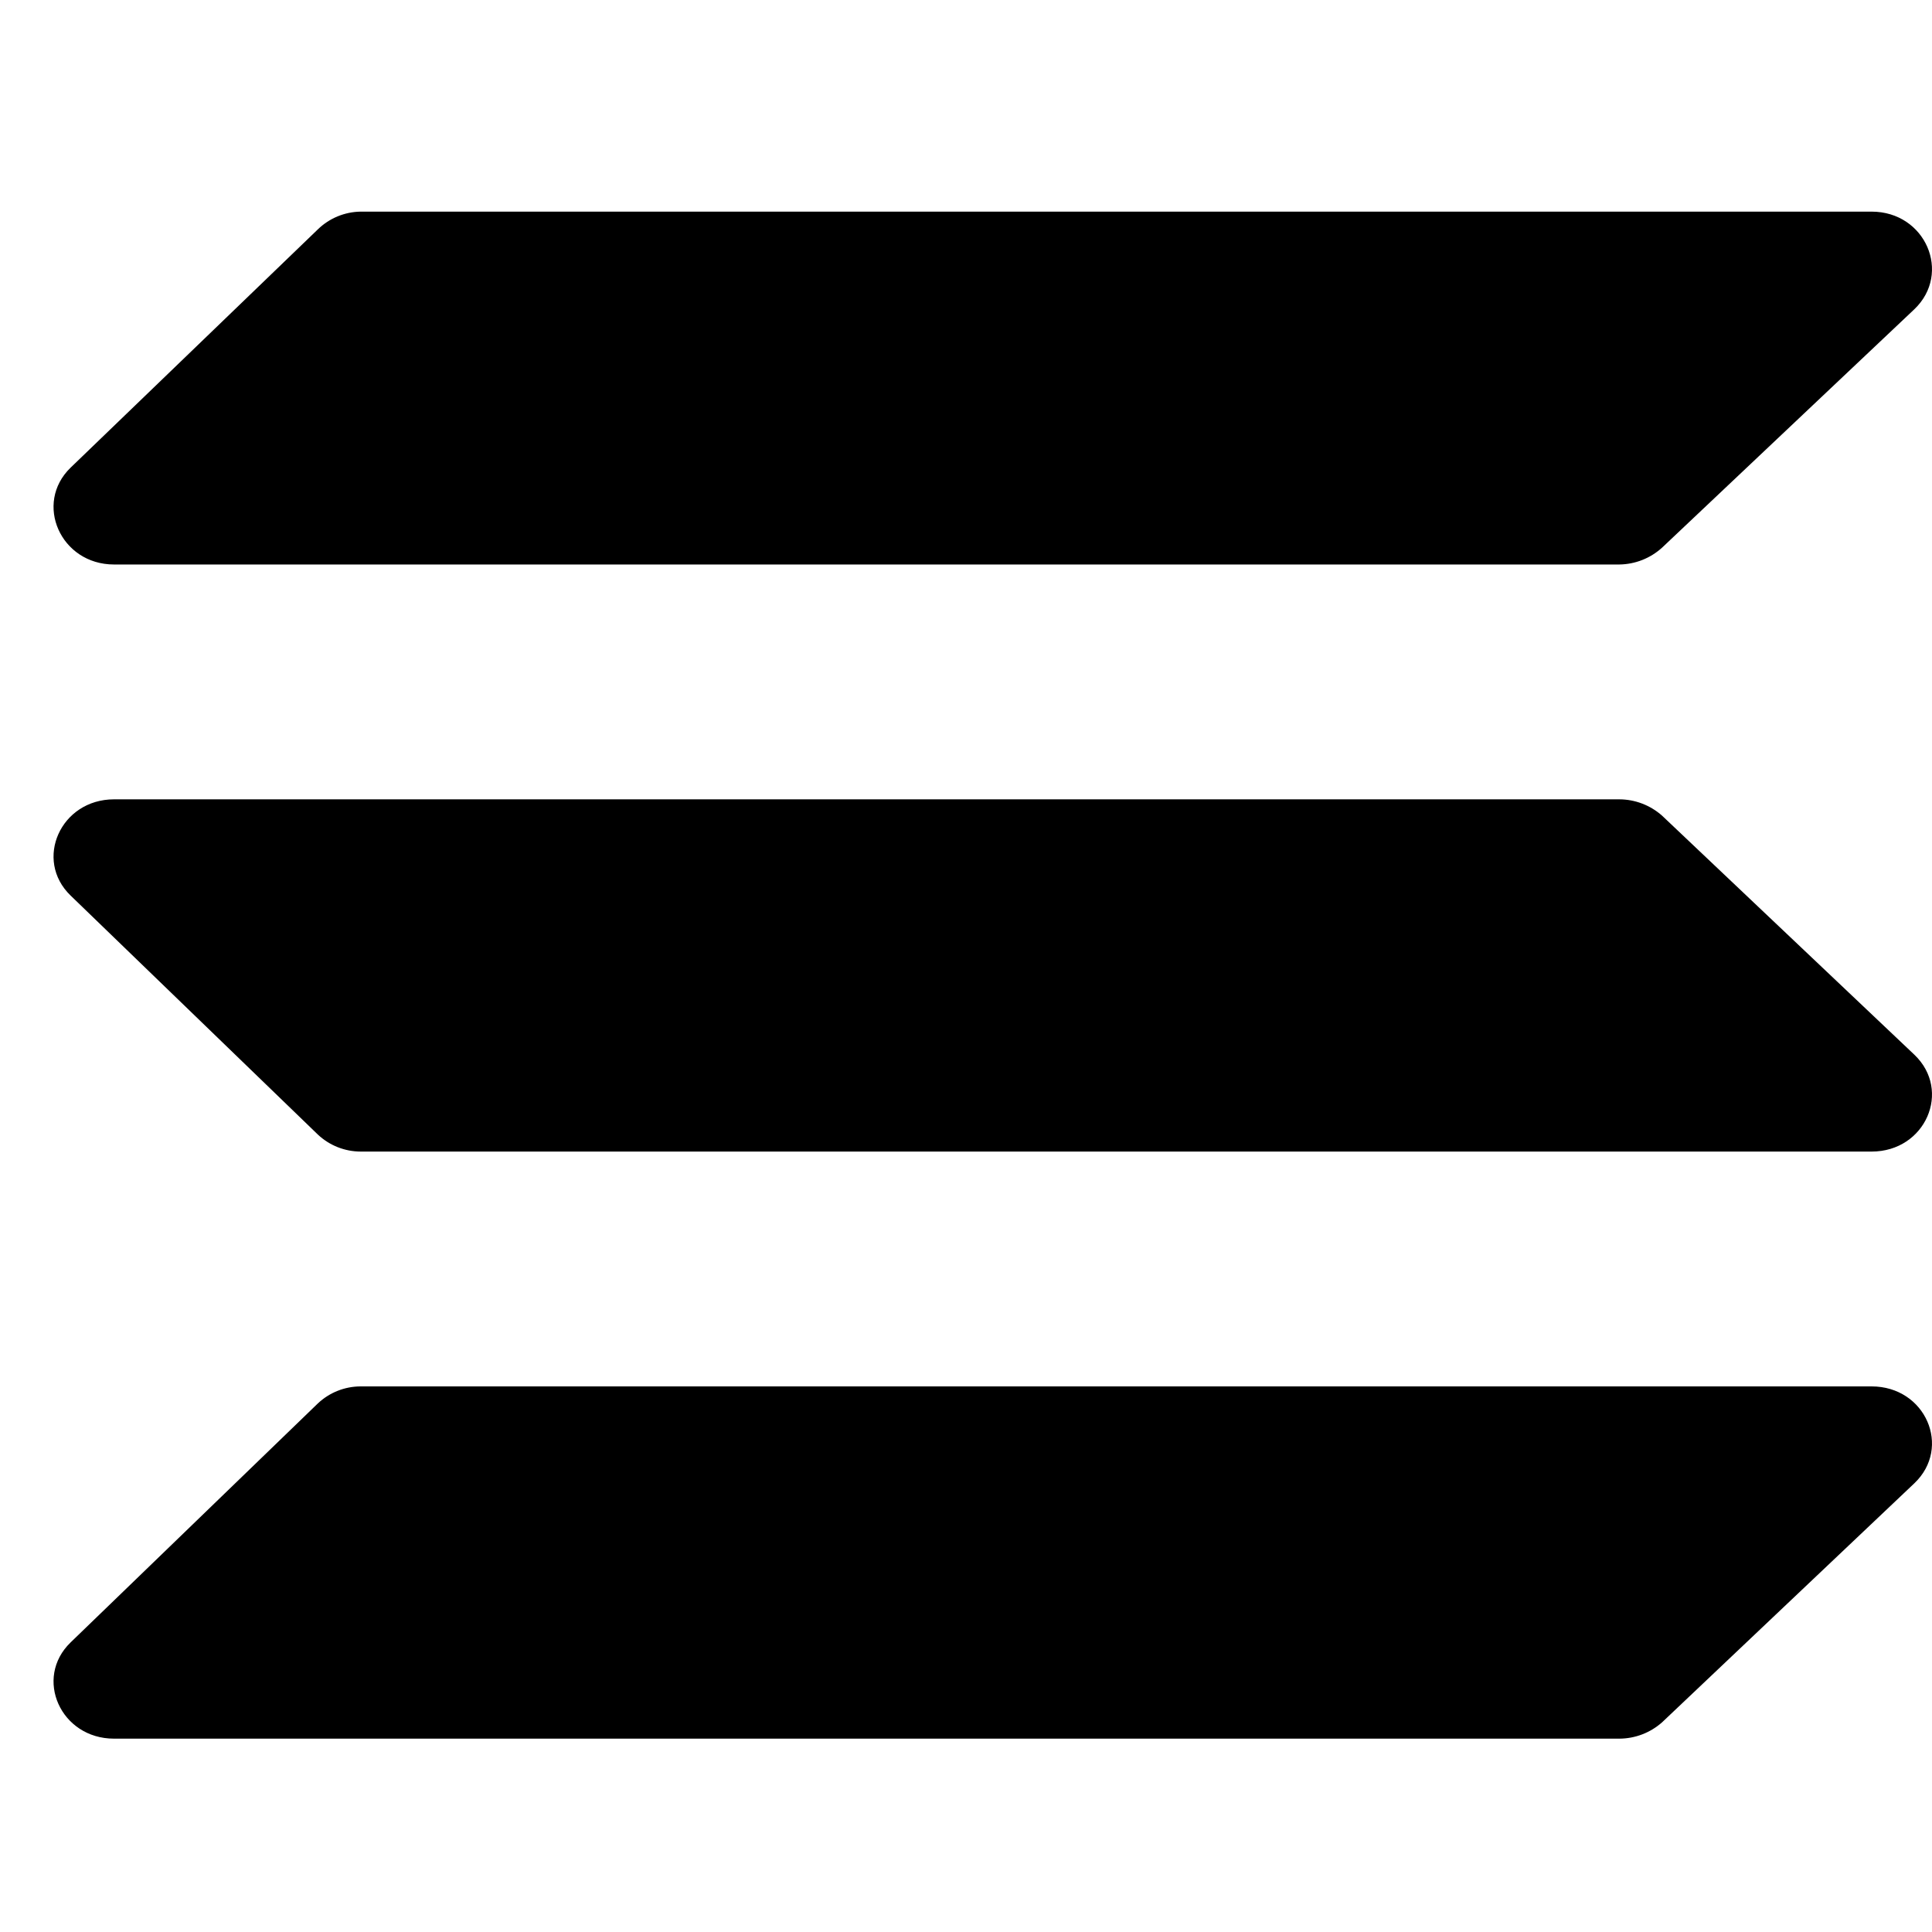 <svg width="117" height="117" viewBox="0 0 117 117" fill="none" xmlns="http://www.w3.org/2000/svg">
<path d="M100.657 33.162C99.946 33.81 99.021 34.175 98.059 34.185H6.905C3.669 34.185 2.038 30.488 4.276 28.32L19.249 13.89C19.944 13.214 20.871 12.83 21.84 12.816H113.342C116.61 12.816 118.209 16.551 115.933 18.726L100.657 33.162ZM100.657 104.299C99.941 104.936 99.017 105.289 98.059 105.291H6.905C3.669 105.291 2.038 101.625 4.276 99.463L19.249 84.99C19.95 84.329 20.877 83.961 21.84 83.959H113.342C116.61 83.959 118.209 87.657 115.933 89.825L100.657 104.299ZM100.657 49.399C99.941 48.762 99.017 48.409 98.059 48.407H6.905C3.669 48.407 2.038 52.072 4.276 54.234L19.249 68.708C19.95 69.368 20.877 69.736 21.84 69.738H113.342C116.61 69.738 118.209 66.041 115.933 63.873L100.657 49.399Z" fill="black"/>
</svg>
